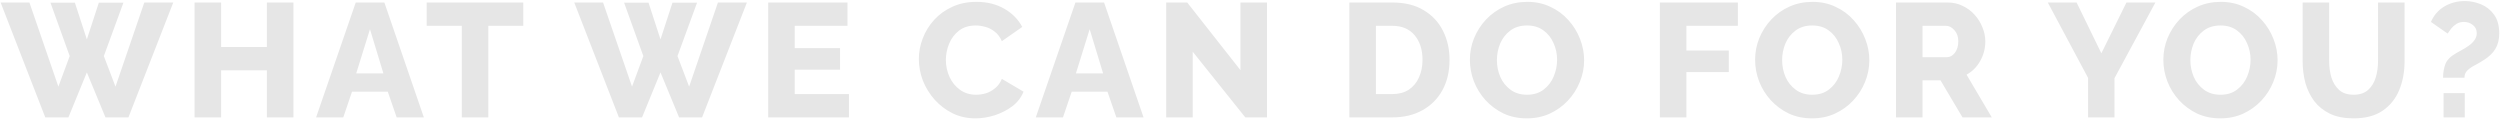 <svg width="1576" height="75" viewBox="0 0 1576 75" fill="none" xmlns="http://www.w3.org/2000/svg">
<path opacity="0.1" d="M31.804 1.682L47.206 1.682L54.754 24.836L62.302 1.682H77.806L65.464 35.342L72.808 54.62L90.964 1.58L109.222 1.58L80.968 74H66.484L54.754 45.644L43.126 74H28.54L0.388 1.58L18.544 1.58L36.802 54.62L43.942 35.342L31.804 1.682ZM184.976 1.58L184.976 74H168.248L168.248 44.318H139.382L139.382 74L122.654 74L122.654 1.58H139.382V29.63L168.248 29.63V1.58H184.976ZM224.253 1.58L242.307 1.58L267.195 74H250.059L244.449 57.782L221.907 57.782L216.399 74H199.263L224.253 1.58ZM241.695 46.256L233.229 18.41L224.559 46.256H241.695ZM329.876 16.268H307.844V74H291.116V16.268L268.982 16.268V1.58L329.876 1.58V16.268ZM393.426 1.682H408.828L416.376 24.836L423.924 1.682L439.428 1.682L427.086 35.342L434.43 54.62L452.586 1.58L470.844 1.58L442.59 74H428.106L416.376 45.644L404.748 74L390.162 74L362.01 1.58L380.166 1.58L398.424 54.62L405.564 35.342L393.426 1.682ZM535.174 59.312V74L484.276 74V1.58L534.256 1.58V16.268L501.004 16.268V30.344L529.564 30.344V43.91H501.004V59.312H535.174ZM579.241 37.178C579.241 32.826 580.057 28.508 581.689 24.224C583.321 19.94 585.701 16.064 588.829 12.596C591.957 9.128 595.765 6.374 600.253 4.334C604.741 2.226 609.841 1.172 615.553 1.172C622.285 1.172 628.167 2.634 633.199 5.558C638.231 8.482 641.971 12.29 644.419 16.982L631.567 25.958C630.479 23.442 629.017 21.47 627.181 20.042C625.345 18.546 623.373 17.526 621.265 16.982C619.157 16.37 617.117 16.064 615.145 16.064C610.861 16.064 607.325 17.152 604.537 19.328C601.749 21.504 599.675 24.258 598.315 27.59C596.955 30.922 596.275 34.322 596.275 37.79C596.275 41.598 597.057 45.202 598.621 48.602C600.185 51.934 602.395 54.62 605.251 56.66C608.107 58.7 611.473 59.72 615.349 59.72C617.389 59.72 619.463 59.414 621.571 58.802C623.679 58.122 625.617 57.034 627.385 55.538C629.221 54.042 630.615 52.104 631.567 49.724L645.235 57.782C643.807 61.386 641.461 64.446 638.197 66.962C634.933 69.41 631.227 71.314 627.079 72.674C622.999 73.966 618.953 74.612 614.941 74.612C609.705 74.612 604.911 73.558 600.559 71.45C596.207 69.274 592.433 66.418 589.237 62.882C586.041 59.278 583.559 55.266 581.791 50.846C580.091 46.358 579.241 41.802 579.241 37.178ZM677.95 1.58H696.004L720.892 74H703.756L698.146 57.782H675.604L670.096 74L652.96 74L677.95 1.58ZM695.392 46.256L686.926 18.41L678.256 46.256H695.392ZM751.892 32.588V74H735.164V1.58L748.424 1.58L781.982 44.216V1.58L798.71 1.58V74H785.042L751.892 32.588ZM850.647 74V1.58L877.677 1.58C885.633 1.58 892.263 3.212 897.567 6.476C902.939 9.672 906.985 14.024 909.705 19.532C912.425 24.972 913.785 31.024 913.785 37.688C913.785 45.032 912.289 51.424 909.297 56.864C906.305 62.304 902.089 66.52 896.649 69.512C891.277 72.504 884.953 74 877.677 74H850.647ZM896.751 37.688C896.751 31.296 895.085 26.128 891.753 22.184C888.421 18.24 883.729 16.268 877.677 16.268H867.375V59.312H877.677C881.757 59.312 885.225 58.394 888.081 56.558C890.937 54.654 893.079 52.07 894.507 48.806C896.003 45.542 896.751 41.836 896.751 37.688ZM962.523 74.612C957.151 74.612 952.255 73.592 947.835 71.552C943.483 69.444 939.709 66.656 936.513 63.188C933.317 59.652 930.869 55.708 929.169 51.356C927.469 46.936 926.619 42.38 926.619 37.688C926.619 32.928 927.503 28.372 929.271 24.02C931.107 19.6 933.623 15.69 936.819 12.29C940.083 8.822 943.925 6.102 948.345 4.13C952.765 2.158 957.593 1.172 962.829 1.172C968.201 1.172 973.063 2.226 977.415 4.334C981.835 6.374 985.609 9.162 988.737 12.698C991.933 16.234 994.381 20.212 996.081 24.632C997.781 28.984 998.631 33.438 998.631 37.994C998.631 42.754 997.713 47.344 995.877 51.764C994.109 56.116 991.593 60.026 988.329 63.494C985.133 66.894 981.325 69.614 976.905 71.654C972.553 73.626 967.759 74.612 962.523 74.612ZM943.653 37.892C943.653 41.632 944.367 45.168 945.795 48.5C947.223 51.764 949.365 54.45 952.221 56.558C955.077 58.666 958.545 59.72 962.625 59.72C966.841 59.72 970.343 58.632 973.131 56.456C975.987 54.28 978.095 51.526 979.455 48.194C980.883 44.794 981.597 41.292 981.597 37.688C981.597 33.948 980.849 30.446 979.353 27.182C977.925 23.85 975.783 21.164 972.927 19.124C970.139 17.084 966.705 16.064 962.625 16.064C958.409 16.064 954.873 17.152 952.017 19.328C949.229 21.436 947.121 24.156 945.693 27.488C944.333 30.82 943.653 34.288 943.653 37.892ZM1046.38 74V1.58L1095.55 1.58V16.268L1063.11 16.268V31.874L1089.84 31.874V45.44H1063.11V74H1046.38ZM1142.32 74.612C1136.95 74.612 1132.05 73.592 1127.63 71.552C1123.28 69.444 1119.51 66.656 1116.31 63.188C1113.12 59.652 1110.67 55.708 1108.97 51.356C1107.27 46.936 1106.42 42.38 1106.42 37.688C1106.42 32.928 1107.3 28.372 1109.07 24.02C1110.91 19.6 1113.42 15.69 1116.62 12.29C1119.88 8.822 1123.72 6.102 1128.14 4.13C1132.56 2.158 1137.39 1.172 1142.63 1.172C1148 1.172 1152.86 2.226 1157.21 4.334C1161.63 6.374 1165.41 9.162 1168.54 12.698C1171.73 16.234 1174.18 20.212 1175.88 24.632C1177.58 28.984 1178.43 33.438 1178.43 37.994C1178.43 42.754 1177.51 47.344 1175.68 51.764C1173.91 56.116 1171.39 60.026 1168.13 63.494C1164.93 66.894 1161.12 69.614 1156.7 71.654C1152.35 73.626 1147.56 74.612 1142.32 74.612ZM1123.45 37.892C1123.45 41.632 1124.17 45.168 1125.59 48.5C1127.02 51.764 1129.16 54.45 1132.02 56.558C1134.88 58.666 1138.34 59.72 1142.42 59.72C1146.64 59.72 1150.14 58.632 1152.93 56.456C1155.79 54.28 1157.89 51.526 1159.25 48.194C1160.68 44.794 1161.4 41.292 1161.4 37.688C1161.4 33.948 1160.65 30.446 1159.15 27.182C1157.72 23.85 1155.58 21.164 1152.73 19.124C1149.94 17.084 1146.5 16.064 1142.42 16.064C1138.21 16.064 1134.67 17.152 1131.82 19.328C1129.03 21.436 1126.92 24.156 1125.49 27.488C1124.13 30.82 1123.45 34.288 1123.45 37.892ZM1195.24 74V1.58L1227.88 1.58C1231.28 1.58 1234.4 2.294 1237.26 3.722C1240.18 5.082 1242.7 6.952 1244.81 9.332C1246.92 11.644 1248.55 14.262 1249.7 17.186C1250.93 20.11 1251.54 23.068 1251.54 26.06C1251.54 30.548 1250.45 34.696 1248.28 38.504C1246.17 42.244 1243.31 45.1 1239.71 47.072L1255.62 74H1237.16L1223.29 50.642H1211.96V74H1195.24ZM1211.96 36.056L1227.26 36.056C1229.24 36.056 1230.94 35.138 1232.36 33.302C1233.79 31.398 1234.51 28.984 1234.51 26.06C1234.51 23.136 1233.69 20.79 1232.06 19.022C1230.43 17.186 1228.66 16.268 1226.75 16.268L1211.96 16.268V36.056ZM1309.09 1.58L1324.7 33.608L1340.51 1.58H1358.76L1332.96 49.316V74H1316.33V49.112L1290.93 1.58L1309.09 1.58ZM1399.68 74.612C1394.31 74.612 1389.42 73.592 1385 71.552C1380.64 69.444 1376.87 66.656 1373.67 63.188C1370.48 59.652 1368.03 55.708 1366.33 51.356C1364.63 46.936 1363.78 42.38 1363.78 37.688C1363.78 32.928 1364.66 28.372 1366.43 24.02C1368.27 19.6 1370.78 15.69 1373.98 12.29C1377.24 8.822 1381.09 6.102 1385.51 4.13C1389.93 2.158 1394.75 1.172 1399.99 1.172C1405.36 1.172 1410.22 2.226 1414.58 4.334C1419 6.374 1422.77 9.162 1425.9 12.698C1429.09 16.234 1431.54 20.212 1433.24 24.632C1434.94 28.984 1435.79 33.438 1435.79 37.994C1435.79 42.754 1434.87 47.344 1433.04 51.764C1431.27 56.116 1428.75 60.026 1425.49 63.494C1422.29 66.894 1418.49 69.614 1414.07 71.654C1409.71 73.626 1404.92 74.612 1399.68 74.612ZM1380.81 37.892C1380.81 41.632 1381.53 45.168 1382.96 48.5C1384.38 51.764 1386.53 54.45 1389.38 56.558C1392.24 58.666 1395.71 59.72 1399.79 59.72C1404 59.72 1407.5 58.632 1410.29 56.456C1413.15 54.28 1415.26 51.526 1416.62 48.194C1418.04 44.794 1418.76 41.292 1418.76 37.688C1418.76 33.948 1418.01 30.446 1416.51 27.182C1415.09 23.85 1412.94 21.164 1410.09 19.124C1407.3 17.084 1403.87 16.064 1399.79 16.064C1395.57 16.064 1392.03 17.152 1389.18 19.328C1386.39 21.436 1384.28 24.156 1382.85 27.488C1381.49 30.82 1380.81 34.288 1380.81 37.892ZM1483.71 74.612C1477.93 74.612 1473 73.66 1468.92 71.756C1464.84 69.784 1461.51 67.132 1458.92 63.8C1456.41 60.4 1454.54 56.558 1453.31 52.274C1452.16 47.922 1451.58 43.366 1451.58 38.606V1.58H1468.31V38.606C1468.31 42.278 1468.78 45.712 1469.73 48.908C1470.75 52.104 1472.39 54.722 1474.63 56.762C1476.87 58.734 1479.9 59.72 1483.71 59.72C1487.58 59.72 1490.64 58.7 1492.89 56.66C1495.13 54.62 1496.73 52.002 1497.68 48.806C1498.63 45.61 1499.11 42.21 1499.11 38.606V1.58L1515.84 1.58V38.606C1515.84 45.27 1514.72 51.322 1512.47 56.762C1510.23 62.202 1506.73 66.554 1501.97 69.818C1497.27 73.014 1491.19 74.612 1483.71 74.612ZM1540.12 49.01C1540.12 45.882 1540.6 43.026 1541.55 40.442C1542.57 37.79 1544.85 35.478 1548.38 33.506C1549.27 32.962 1550.42 32.316 1551.85 31.568C1553.28 30.82 1554.71 29.936 1556.14 28.916C1557.63 27.896 1558.86 26.74 1559.81 25.448C1560.83 24.088 1561.34 22.592 1561.34 20.96C1561.34 18.716 1560.52 16.982 1558.89 15.758C1557.26 14.466 1555.39 13.82 1553.28 13.82C1551.44 13.82 1549.88 14.228 1548.59 15.044C1547.3 15.86 1546.17 16.846 1545.22 18.002C1544.34 19.158 1543.59 20.212 1542.98 21.164L1532.47 13.82C1534.24 9.672 1537.03 6.442 1540.84 4.13C1544.71 1.818 1549.06 0.662 1553.89 0.662C1557.29 0.662 1560.66 1.342 1563.99 2.702C1567.32 4.062 1570.08 6.238 1572.25 9.23C1574.43 12.222 1575.52 16.166 1575.52 21.062C1575.52 24.938 1574.7 28.202 1573.07 30.854C1571.5 33.438 1569.16 35.716 1566.03 37.688C1564.13 38.912 1562.22 40.034 1560.32 41.054C1558.41 42.006 1556.82 43.094 1555.52 44.318C1554.23 45.542 1553.59 47.106 1553.59 49.01L1540.12 49.01ZM1540.43 74V58.7L1553.79 58.7V74L1540.43 74Z" fill="black"/>
</svg>
